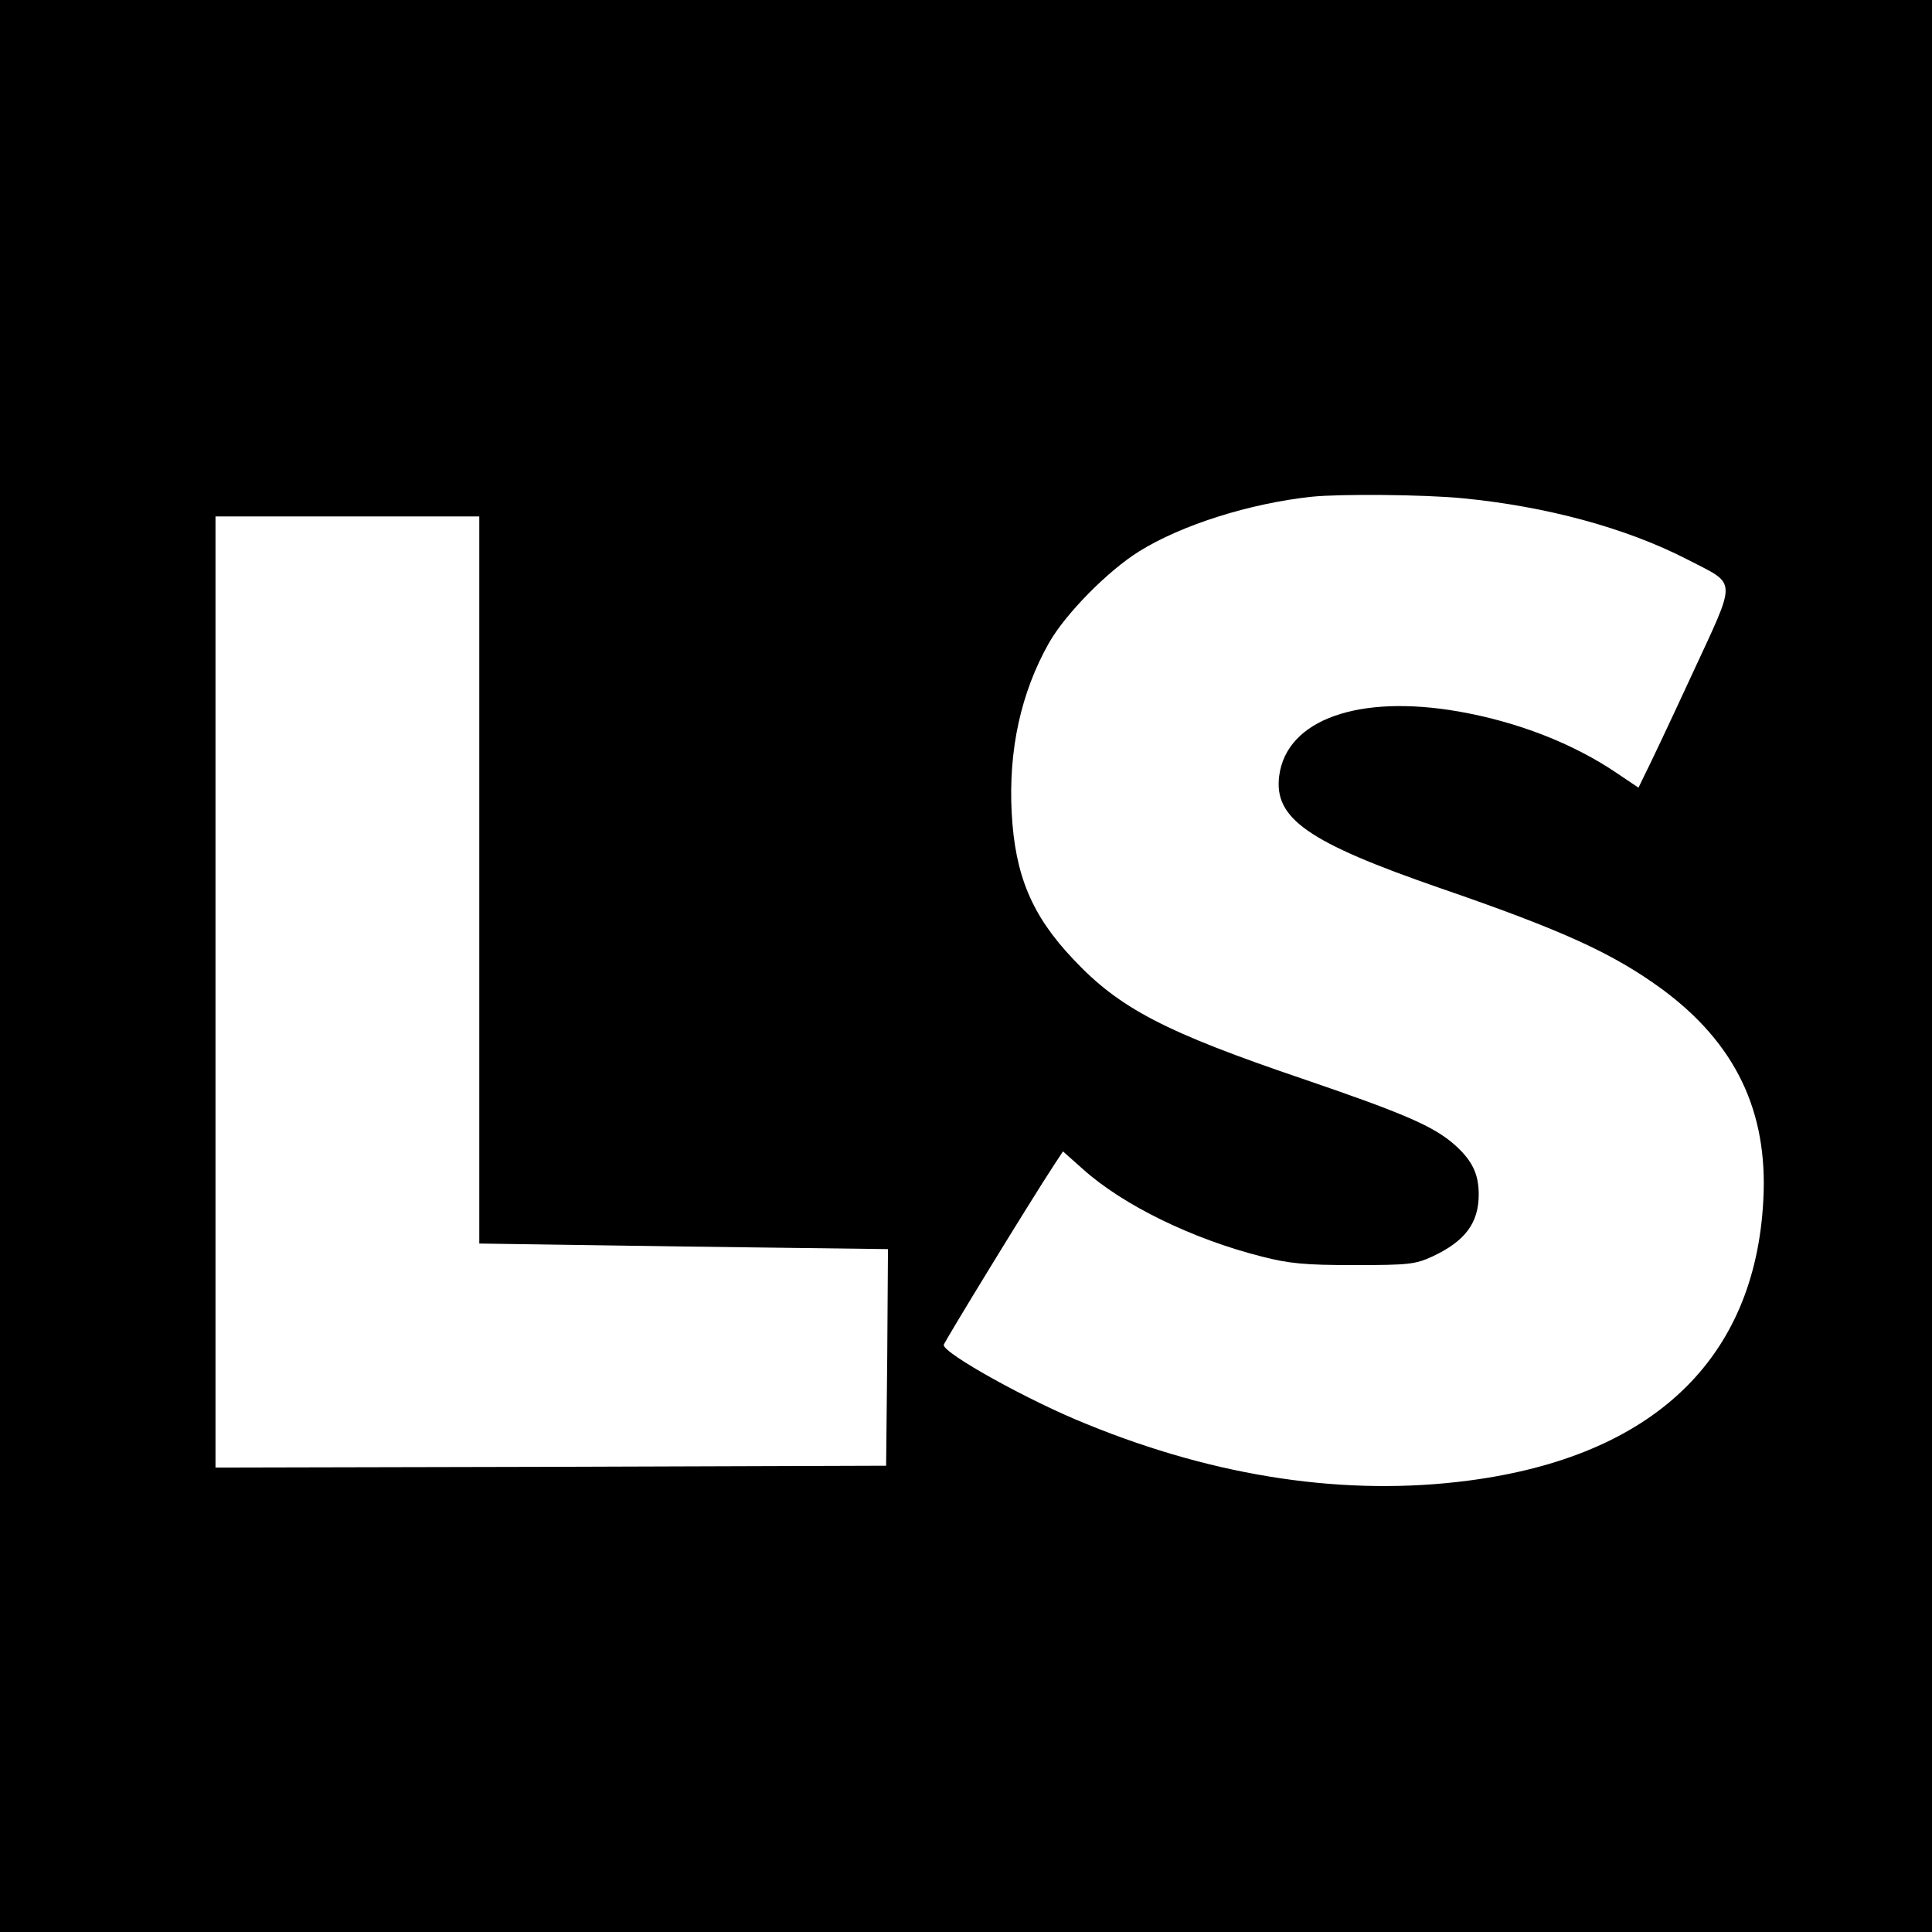 <?xml version="1.0" standalone="no"?>
<!DOCTYPE svg PUBLIC "-//W3C//DTD SVG 20010904//EN"
 "http://www.w3.org/TR/2001/REC-SVG-20010904/DTD/svg10.dtd">
<svg version="1.0" xmlns="http://www.w3.org/2000/svg"
 width="520pt" height="520pt" viewBox="0 0 520 520"
 preserveAspectRatio="xMidYMid meet">
<g transform="translate(0,520) scale(0.1,-0.1)"
fill="#000000" stroke="none">
<path d="M0 2600 l0 -2600 2600 0 2600 0 0 2600 0 2600 -2600 0 -2600 0 0
-2600z m3936 1259 c227 -22 440 -80 604 -164 138 -72 137 -44 11 -317 -60
-130 -117 -250 -126 -267 l-15 -31 -58 39 c-118 80 -267 138 -426 166 -270 47
-463 -22 -483 -173 -15 -115 77 -179 432 -302 334 -115 466 -176 598 -272 198
-146 286 -329 273 -568 -22 -428 -297 -690 -793 -755 -327 -43 -676 8 -1028
152 -155 62 -385 190 -385 213 0 6 233 387 296 483 l25 38 54 -48 c108 -97
295 -188 481 -235 74 -19 116 -23 249 -23 146 0 164 2 210 23 88 41 125 90
125 167 0 56 -18 92 -65 134 -57 50 -136 84 -402 175 -378 128 -500 192 -624
324 -112 118 -157 226 -166 394 -9 170 25 324 100 457 44 78 158 194 243 247
114 71 297 129 464 147 78 8 303 6 406 -4z m-2646 -1028 l0 -978 550 -8 550
-7 -2 -292 -3 -291 -902 -3 -903 -2 0 1280 0 1280 355 0 355 0 0 -979z"/>
</g>
</svg>

